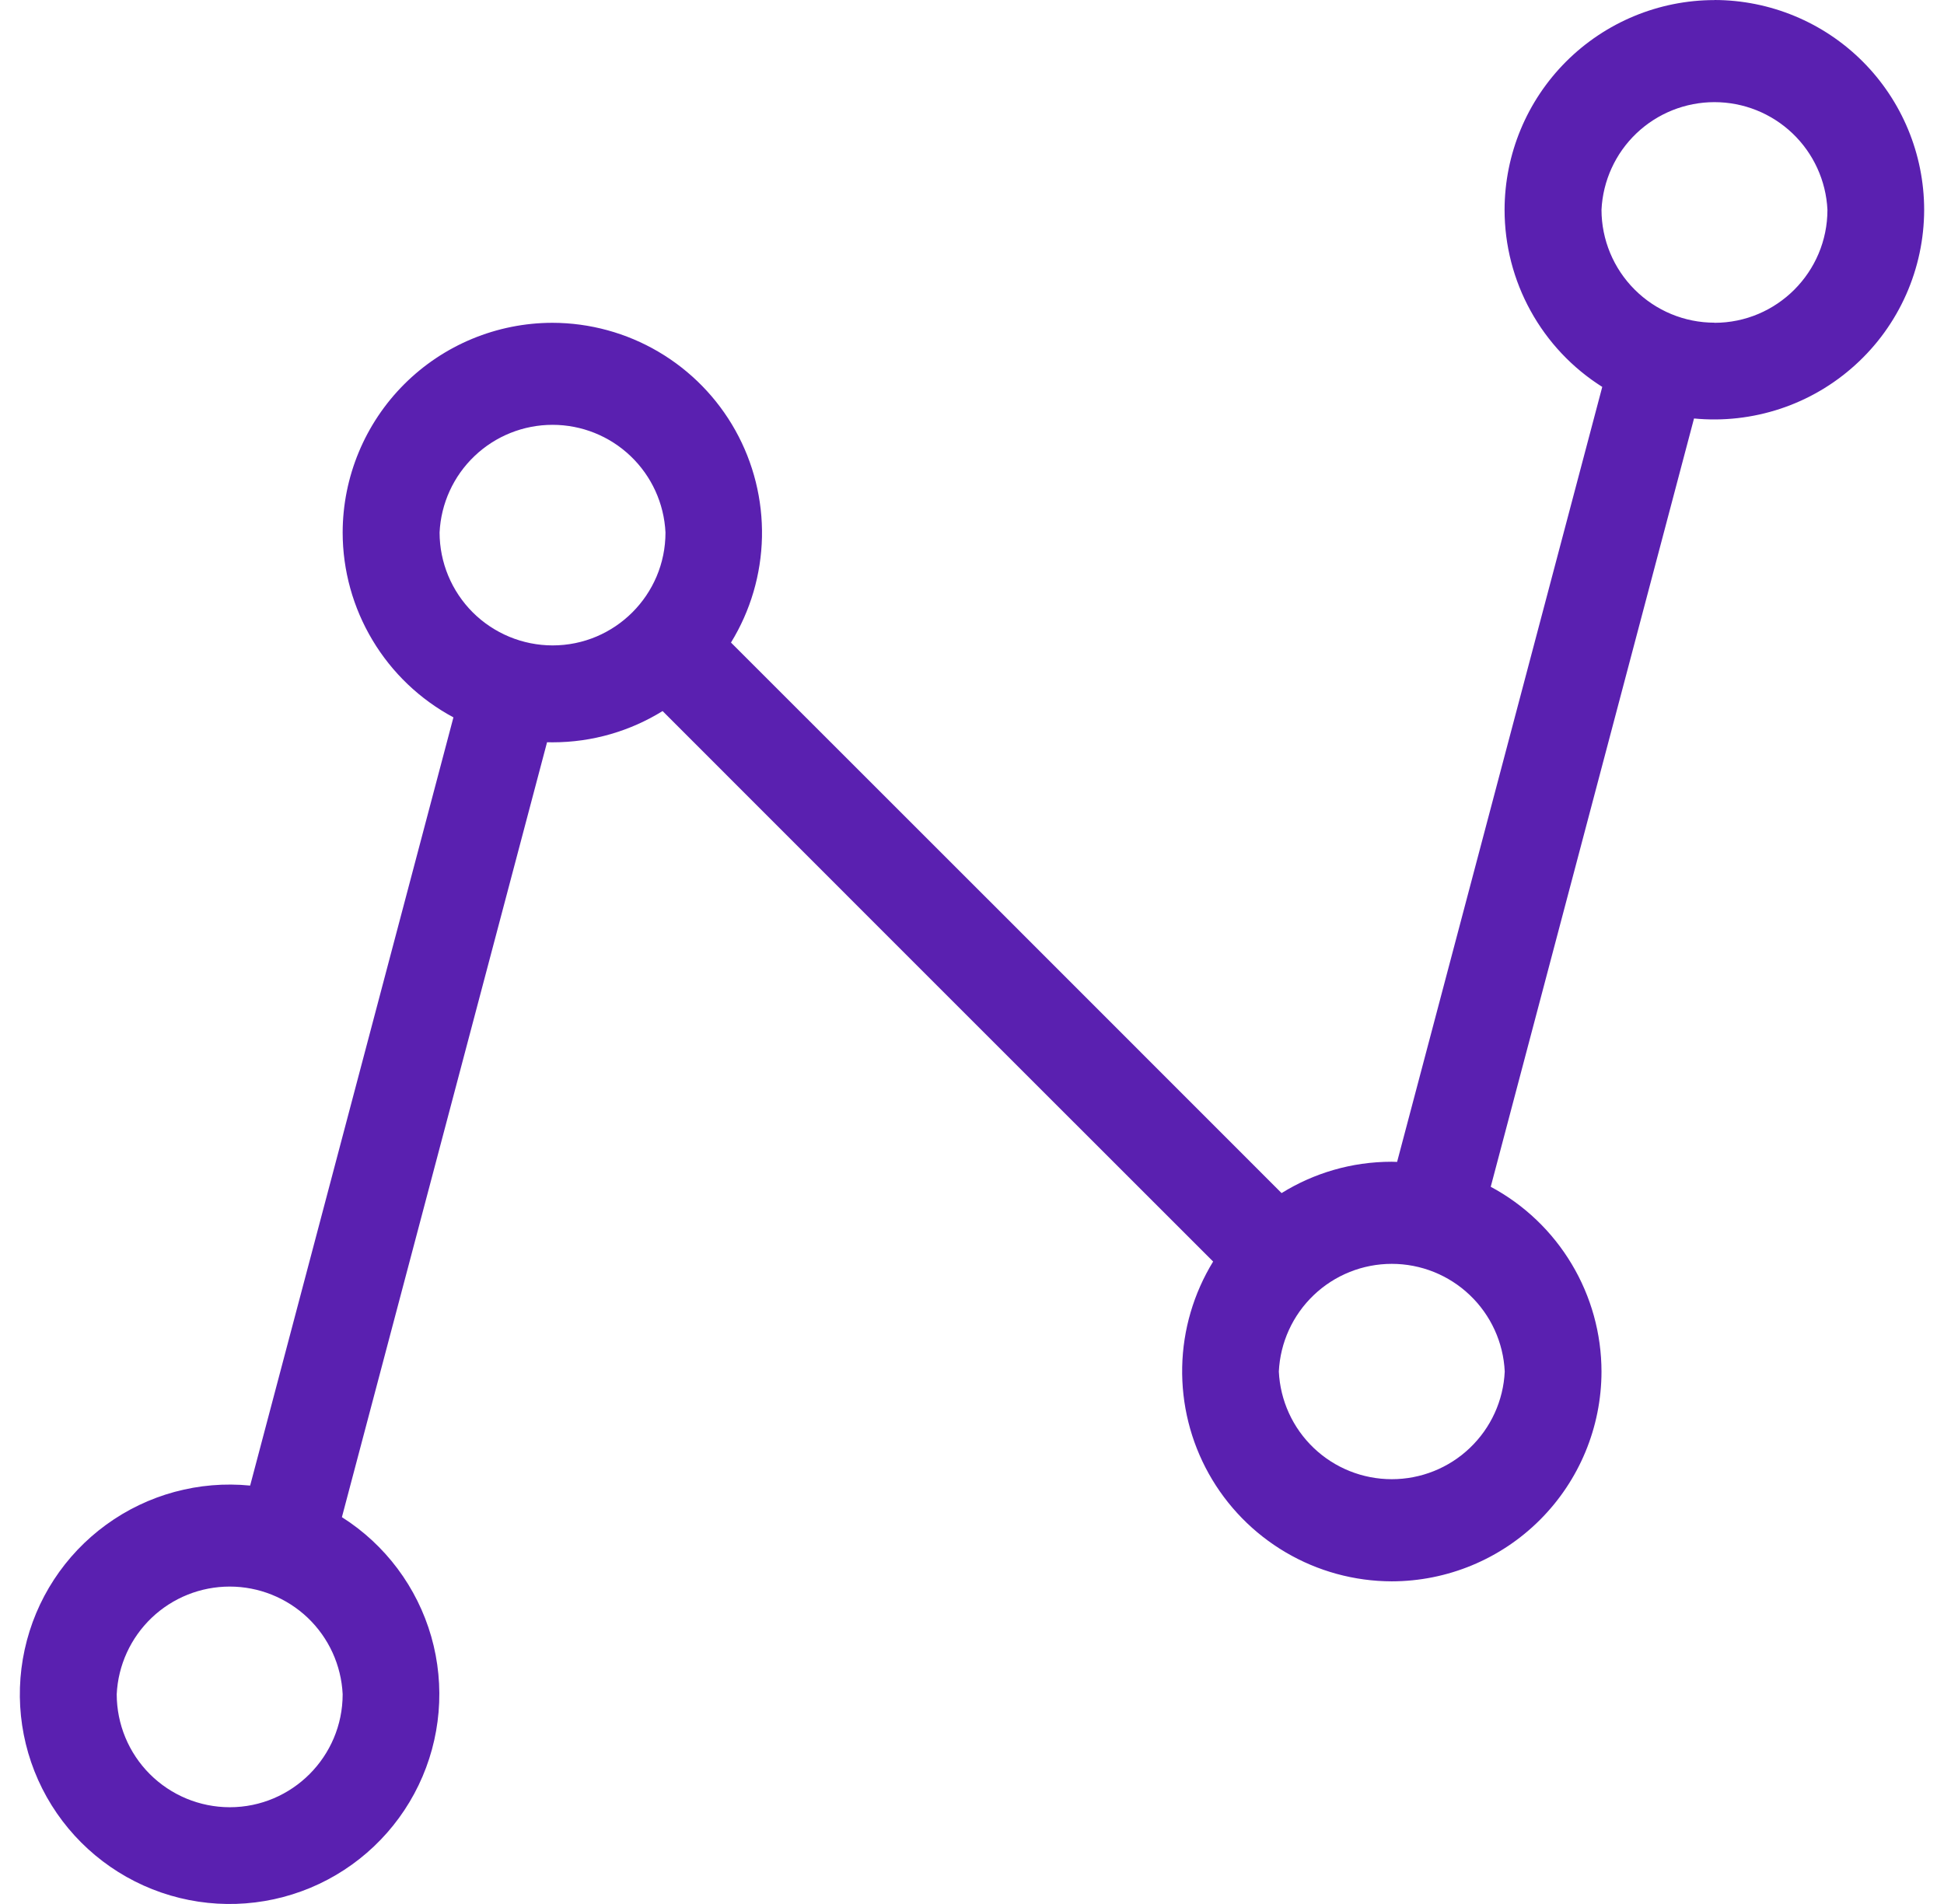 <svg width="49" height="48" viewBox="0 0 49 48" fill="none" xmlns="http://www.w3.org/2000/svg">
<path d="M43.213 0.002C41.811 0.003 40.467 0.561 39.475 1.552C38.484 2.543 37.926 3.887 37.924 5.289C37.924 6.181 38.15 7.058 38.581 7.838C39.011 8.619 39.632 9.278 40.386 9.754L35.215 29.292L35.078 29.288C34.06 29.288 33.11 29.578 32.303 30.078L25.385 23.157L18.425 16.199C18.917 15.398 19.186 14.48 19.206 13.54C19.225 12.6 18.994 11.672 18.536 10.851C18.078 10.03 17.409 9.346 16.599 8.869C15.789 8.392 14.866 8.14 13.926 8.138C12.524 8.139 11.18 8.696 10.188 9.687C9.197 10.678 8.639 12.023 8.637 13.425C8.638 14.381 8.898 15.32 9.39 16.14C9.881 16.961 10.586 17.633 11.429 18.085L6.305 37.452C5.016 37.325 3.725 37.675 2.677 38.438C1.629 39.2 0.898 40.32 0.622 41.586C0.345 42.852 0.544 44.175 1.178 45.304C1.813 46.433 2.841 47.29 4.066 47.712C5.291 48.134 6.628 48.091 7.824 47.592C9.019 47.093 9.99 46.172 10.551 45.005C11.113 43.837 11.226 42.504 10.87 41.258C10.513 40.013 9.712 38.941 8.618 38.248L13.789 18.712L13.926 18.714C14.944 18.714 15.894 18.425 16.701 17.926L23.619 24.847L30.578 31.804C30.087 32.606 29.817 33.523 29.798 34.463C29.779 35.403 30.01 36.331 30.468 37.152C30.926 37.973 31.595 38.657 32.405 39.134C33.215 39.611 34.138 39.864 35.078 39.866C36.48 39.865 37.824 39.308 38.816 38.316C39.807 37.325 40.365 35.981 40.367 34.579C40.366 33.623 40.106 32.684 39.614 31.864C39.123 31.043 38.418 30.371 37.575 29.919L42.699 10.55C43.433 10.621 44.174 10.537 44.874 10.305C45.574 10.073 46.217 9.697 46.763 9.201C47.31 8.706 47.746 8.102 48.045 7.428C48.344 6.754 48.499 6.024 48.5 5.287C48.498 3.885 47.941 2.542 46.95 1.55C45.959 0.559 44.615 0.002 43.213 0V0.002ZM8.637 42.712C8.637 44.283 7.361 45.561 5.791 45.561C5.035 45.56 4.311 45.26 3.777 44.726C3.243 44.192 2.943 43.468 2.942 42.712C2.977 41.981 3.293 41.291 3.823 40.785C4.353 40.28 5.057 39.998 5.79 39.998C6.522 39.998 7.226 40.28 7.757 40.785C8.287 41.291 8.602 41.981 8.637 42.712ZM13.928 16.271C13.173 16.27 12.45 15.97 11.915 15.437C11.382 14.903 11.081 14.18 11.08 13.425C11.115 12.693 11.43 12.003 11.96 11.498C12.49 10.992 13.195 10.71 13.927 10.71C14.66 10.71 15.364 10.992 15.894 11.498C16.424 12.003 16.739 12.693 16.774 13.425C16.774 14.995 15.499 16.271 13.928 16.271ZM37.928 34.577C37.894 35.309 37.578 35.999 37.048 36.504C36.518 37.01 35.813 37.291 35.081 37.291C34.349 37.291 33.644 37.01 33.114 36.504C32.584 35.999 32.269 35.309 32.234 34.577C32.269 33.845 32.584 33.155 33.114 32.65C33.644 32.144 34.349 31.862 35.081 31.862C35.813 31.862 36.518 32.144 37.048 32.65C37.578 33.155 37.894 33.845 37.928 34.577ZM43.215 8.135C42.46 8.135 41.737 7.835 41.203 7.301C40.669 6.768 40.368 6.044 40.367 5.289C40.402 4.558 40.717 3.867 41.247 3.362C41.777 2.857 42.482 2.575 43.214 2.575C43.947 2.575 44.651 2.857 45.181 3.362C45.711 3.867 46.027 4.558 46.062 5.289C46.062 6.86 44.786 8.138 43.215 8.138V8.135Z" fill="#5A20B0"/>
</svg>
